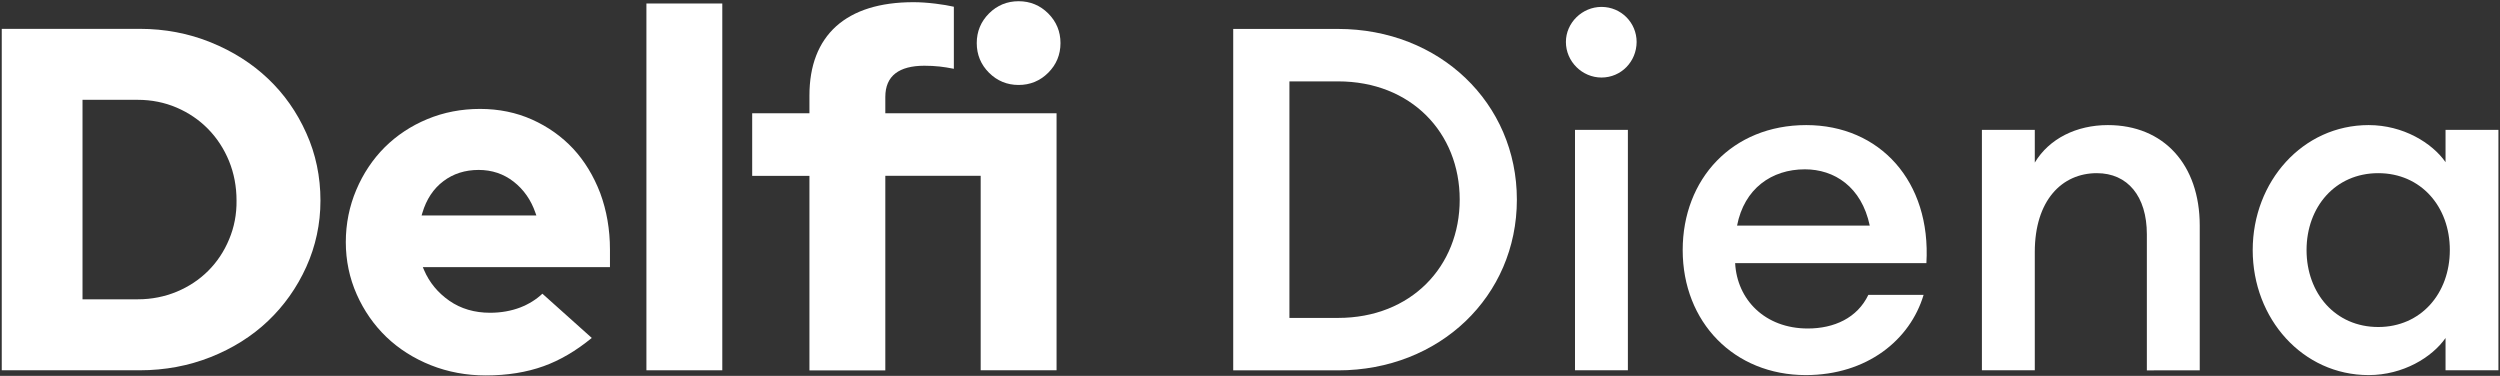 <?xml version="1.0" encoding="utf-8"?>
<!-- Generator: Adobe Illustrator 24.0.3, SVG Export Plug-In . SVG Version: 6.00 Build 0)  -->
<svg version="1.1" id="Layer_1" xmlns="http://www.w3.org/2000/svg" xmlns:xlink="http://www.w3.org/1999/xlink" x="0px" y="0px"
	 viewBox="0 0 2860 430" style="enable-background:new 0 0 2860 430;" xml:space="preserve">
<rect x="0" y="0" width="2860" height="430" fill="#333333" stroke="none"/>
<style type="text/css">
	.st0{fill:#FFFFFF;}
</style>
<g>
	<g>
		<path class="st0" d="M1410.8,33.1h119.9c116.1,0,204.6,84.7,204.6,195.3s-88.5,195.3-204.6,195.3h-119.9V33.1z M1530.7,363.7
			c83.6,0,139.2-58.9,139.2-135.3c0-76.5-55.6-135.3-139.2-135.3h-55.6v270.6H1530.7z"/>
		<path class="st0" d="M1832.1,88.7c-22,0-40.7-18.2-40.7-40.7c0-22,18.7-40.1,40.7-40.1c22.5,0,40.2,18.1,40.2,40.1
			C1872.2,70.5,1854.6,88.7,1832.1,88.7z M1801.8,148.6h60.5v275h-60.5V148.6z"/>
		<path class="st0" d="M2065.8,429.1c-82,0-140.8-60.5-140.8-143c0-81.4,56.7-143,141.3-143c84.2,0,143,64.4,137.5,157.9H1985
			c2.2,41.8,34.1,74.8,83.1,74.8c30.2,0,56.7-12.1,69.3-38.5h63.2C2185.2,389,2135.7,429.1,2065.8,429.1z M1987.2,258.1H2139
			c-9.4-44.6-40.7-64.4-74.2-64.4C2026.8,193.7,1995.4,215.7,1987.2,258.1z"/>
		<path class="st0" d="M2267.3,148.6h60.5V186c16.5-27.5,47.8-42.9,83.6-42.9c63.8,0,105.1,45.1,105.1,115v165.6H2456V268
			c0-43.5-22-69.9-57.2-69.9c-40.2,0-71,31.4-71,90.2v135.3h-60.5V148.6z"/>
		<path class="st0" d="M2709.7,143.1c39.6,0,72.6,20.4,88,42.4v-36.9h60.5v275h-60.5v-36.9c-15.4,22-48.4,42.4-88,42.4
			c-75.4,0-132.6-64.4-132.6-143S2634.4,143.1,2709.7,143.1z M2720.7,198.1c-49,0-82,38.5-82,88c0,49.5,33,88,82,88
			c48.9,0,81.9-38.5,81.9-88C2802.7,236.6,2769.7,198.1,2720.7,198.1z"/>
	</g>
	<g>
		<path class="st0" d="M306.6,90c-18.3-17.4-40.4-31.4-65.6-41.6C215.8,38.2,188.6,33,160,33H2v390.6h158c28.5,0,55.8-5.1,81-15.1
			c25.2-10,47.3-23.9,65.6-41.3c18.3-17.4,33.1-38.2,43.8-61.9c10.7-23.7,16.2-49.2,16.2-75.8c0-27.4-5.4-53.4-16.2-77.2
			C339.7,128.3,325,107.4,306.6,90z M262.1,273.8c-5.7,13.8-13.8,25.9-23.9,36c-10.1,10.1-22.3,18.2-36,23.9
			c-13.8,5.7-28.7,8.7-44.4,8.7H94.4V114.2h63.3c15.7,0,30.6,3,44.4,8.9c13.8,5.9,25.9,14.2,36,24.5c10.1,10.3,18.2,22.7,23.9,36.6
			c5.7,14,8.6,29.2,8.6,45.2C270.8,245.1,267.9,260.1,262.1,273.8z"/>
		<path class="st0" d="M655.7,170.1c-13.1-14-28.9-25.2-47-33.3c-18.1-8.1-38.1-12.2-59.5-12.2c-21.4,0-41.7,3.9-60.4,11.7
			c-18.6,7.7-35,18.6-48.7,32.2c-13.6,13.6-24.6,30-32.5,48.7c-7.9,18.6-12,38.7-12,59.8c0,21,4.2,41.1,12.5,59.8
			c8.3,18.7,19.7,35,33.9,48.7c14.2,13.6,31.3,24.5,50.9,32.3c19.6,7.8,40.8,11.7,62.9,11.7c24.4,0,46.7-3.6,66.1-10.6
			c18.7-6.7,37.2-17.6,55.1-32.3L620.5,336c-7,6.6-15.5,11.9-25.2,15.7c-10.4,4-22.1,6.1-34.7,6.1c-17.7,0-33.4-4.6-46.5-13.7
			c-13.1-9.1-22.9-20.9-29-35.2l-1.4-3.3h214.1v-20.2c0-22.9-3.8-44.6-11.1-64.4C679.1,201.2,668.7,184.1,655.7,170.1z M482.3,246.5
			l0.9-3c4.6-15.5,12.7-27.7,24-36.2c11.3-8.6,24.9-12.9,40.4-12.9c15.1,0,28.6,4.5,40.1,13.5c11.4,8.9,19.8,20.9,24.8,35.5l1.1,3.1
			H482.3z"/>
		<rect x="739.5" y="4" class="st0" width="86.8" height="419.6"/>
		<path class="st0" d="M1165.3,97.2c13.2,0,24.6-4.7,33.9-14c9.3-9.3,14-20.7,14-33.9c0-13.2-4.7-24.6-14-33.9
			c-9.3-9.3-20.7-14-33.9-14c-13.2,0-24.6,4.7-33.9,14c-9.3,9.3-14,20.7-14,33.9c0,13.2,4.7,24.6,14,33.9
			C1140.7,92.5,1152.1,97.2,1165.3,97.2z"/>
		<path class="st0" d="M1012.8,110.9c0-12,3.9-21.1,11.6-27c7.5-5.8,18.7-8.7,33-8.7c6.1,0,11.9,0.3,17.5,0.9
			c4.7,0.5,10.2,1.4,16.3,2.6v-71c-5.7-1.3-12.7-2.5-20.8-3.5c-9.1-1.1-17.6-1.7-25.4-1.7c-38.4,0-68.1,9.3-88.5,27.6
			C936.3,48.4,926,75,926,109.2v20.4h-65.5v71.6H926v222.5h86.8V201.1h109.1v222.5h86.8v-294h-195.9V110.9z"/>
	</g>
</g>
</svg>
